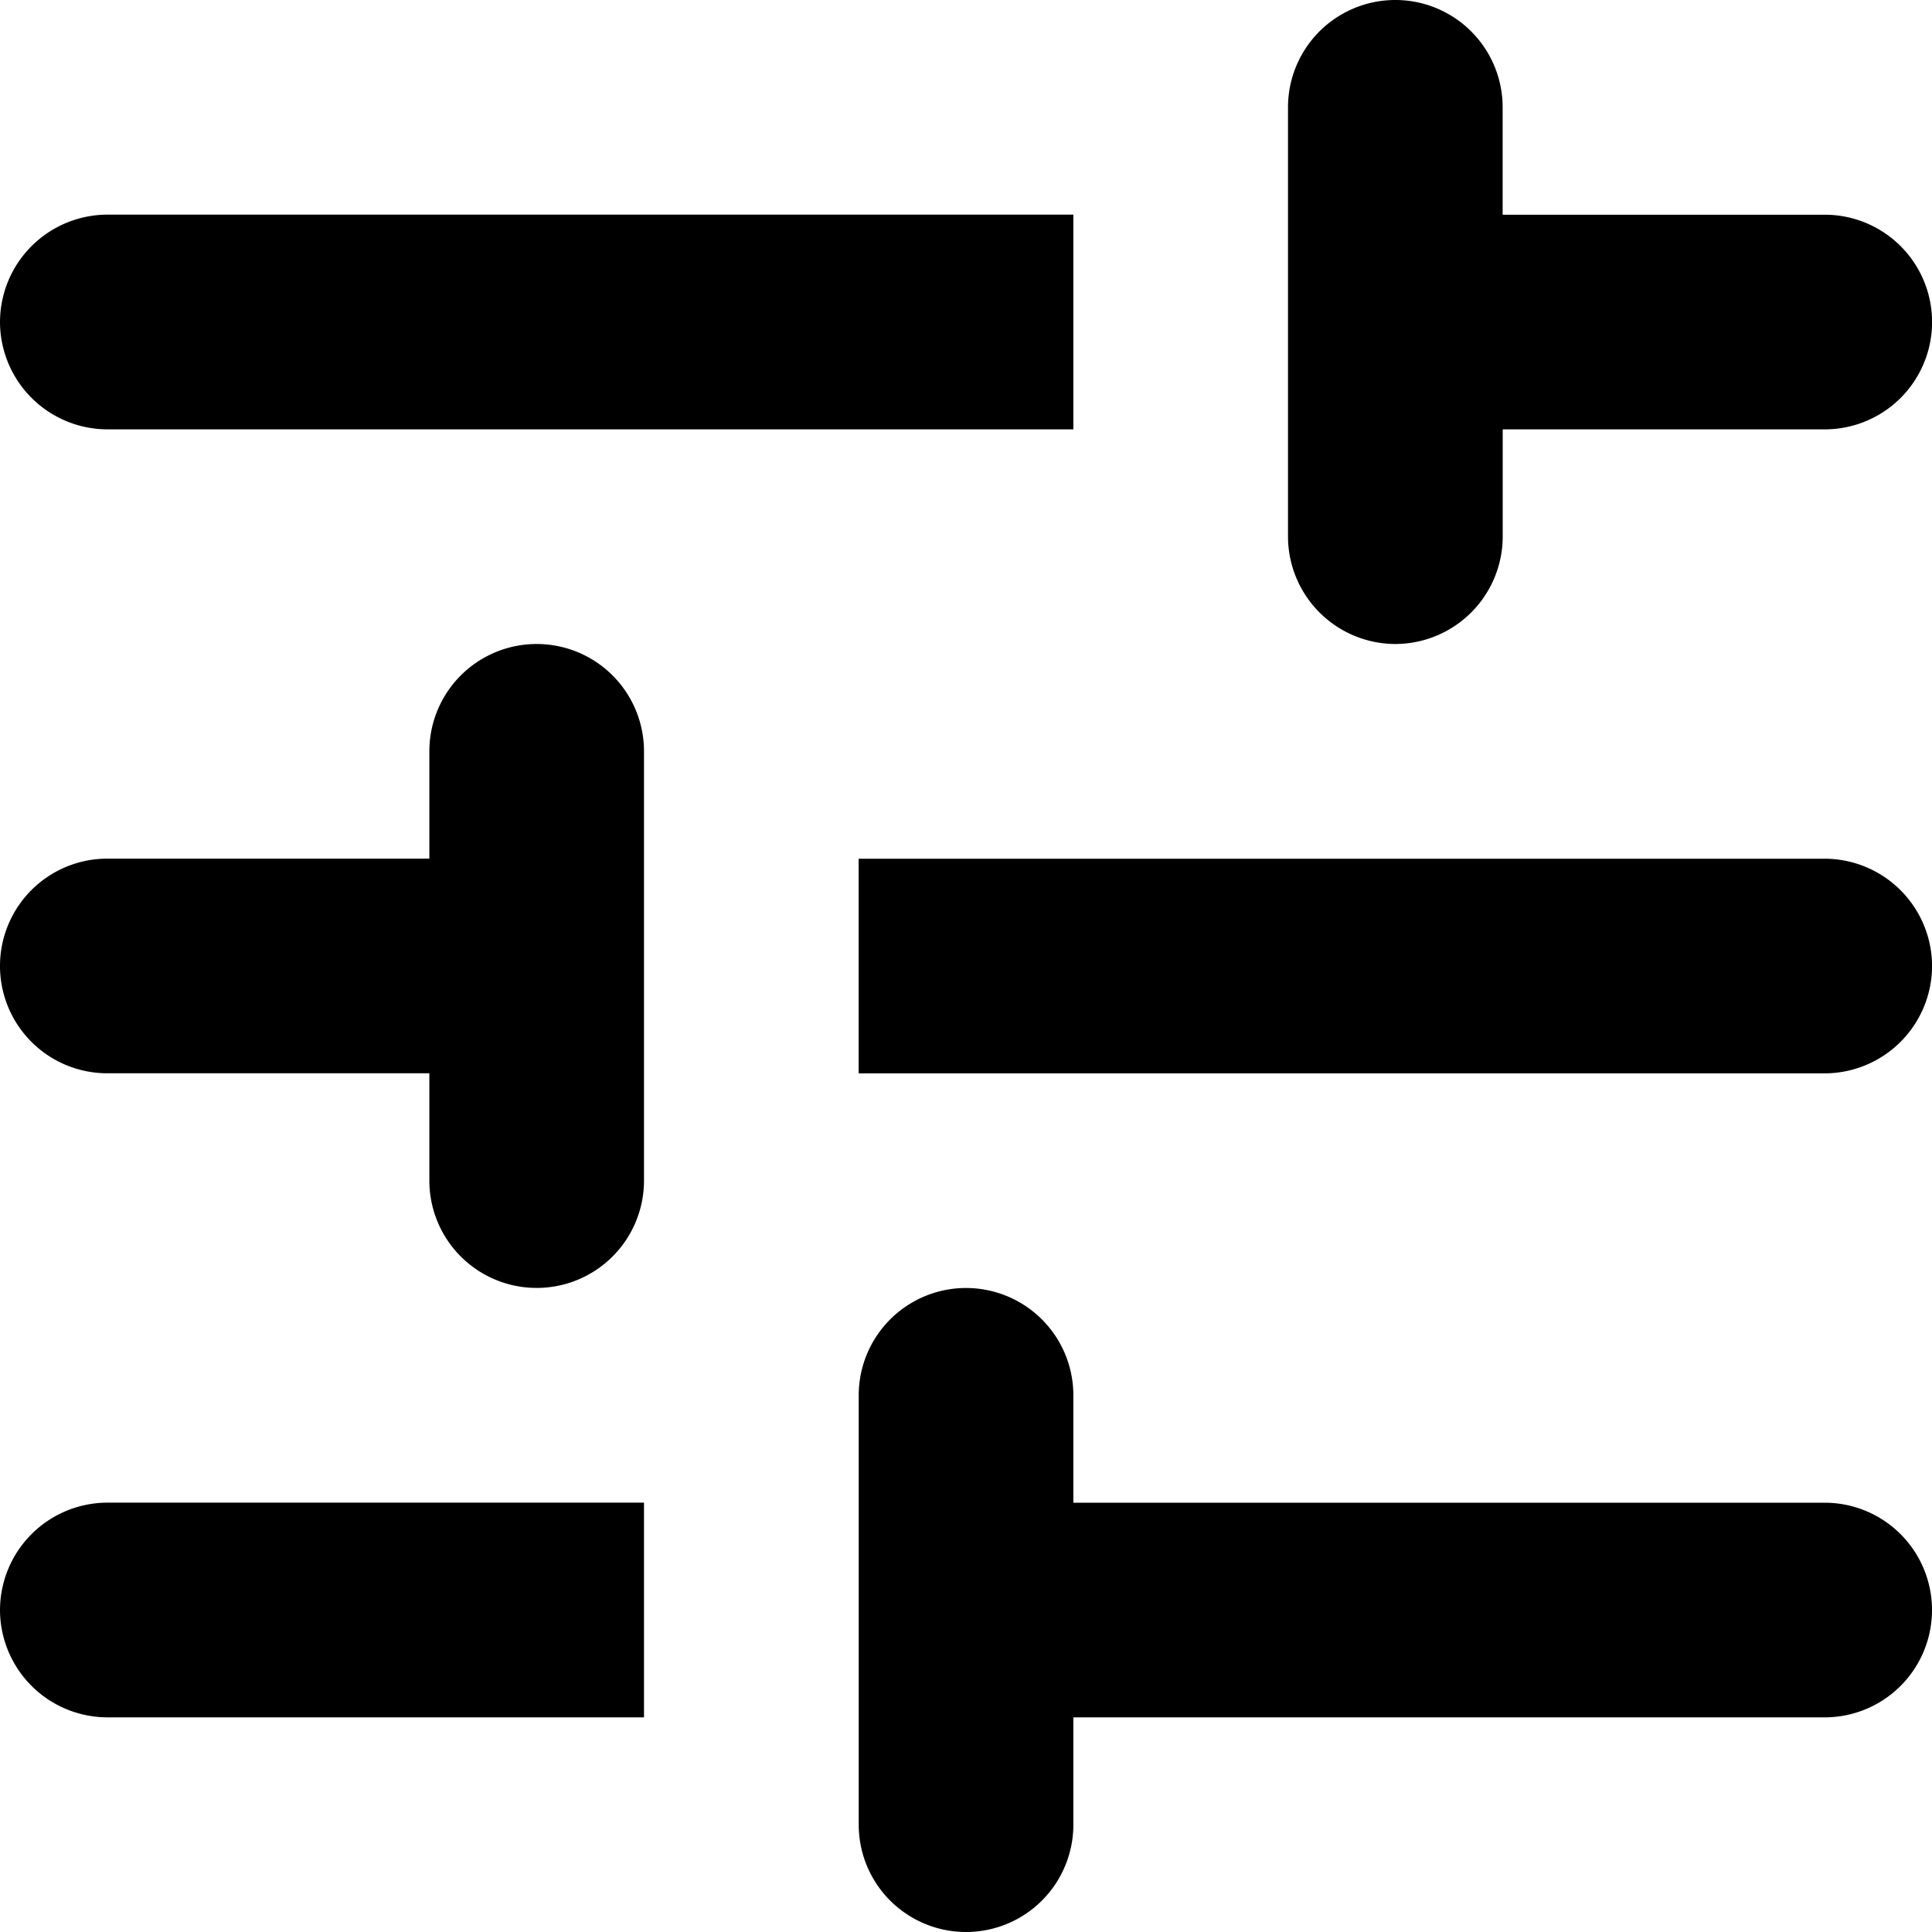 <svg xmlns="http://www.w3.org/2000/svg" width="26.499" height="26.499" viewBox="0 0 26.499 26.499">
  <path id="filter-icon" d="M3,25.083a1.476,1.476,0,0,0,1.472,1.472h7.361V23.61H4.472A1.476,1.476,0,0,0,3,25.083ZM3,7.417A1.476,1.476,0,0,0,4.472,8.889h13.25V5.944H4.472A1.476,1.476,0,0,0,3,7.417Zm14.722,20.61V26.555H28.027a1.472,1.472,0,0,0,0-2.944H17.722V22.138a1.472,1.472,0,0,0-2.944,0v5.889a1.472,1.472,0,0,0,2.944,0ZM8.889,13.305v1.472H4.472a1.472,1.472,0,0,0,0,2.944H8.889v1.472a1.472,1.472,0,0,0,2.944,0V13.305a1.472,1.472,0,0,0-2.944,0ZM29.5,16.25a1.476,1.476,0,0,0-1.472-1.472H14.777v2.944h13.25A1.476,1.476,0,0,0,29.5,16.25Zm-7.361-4.417a1.476,1.476,0,0,0,1.472-1.472V8.889h4.417a1.472,1.472,0,0,0,0-2.944H23.61V4.472a1.472,1.472,0,0,0-2.944,0v5.889A1.476,1.476,0,0,0,22.138,11.833Z" transform="translate(-3 -3)"/>
</svg>
